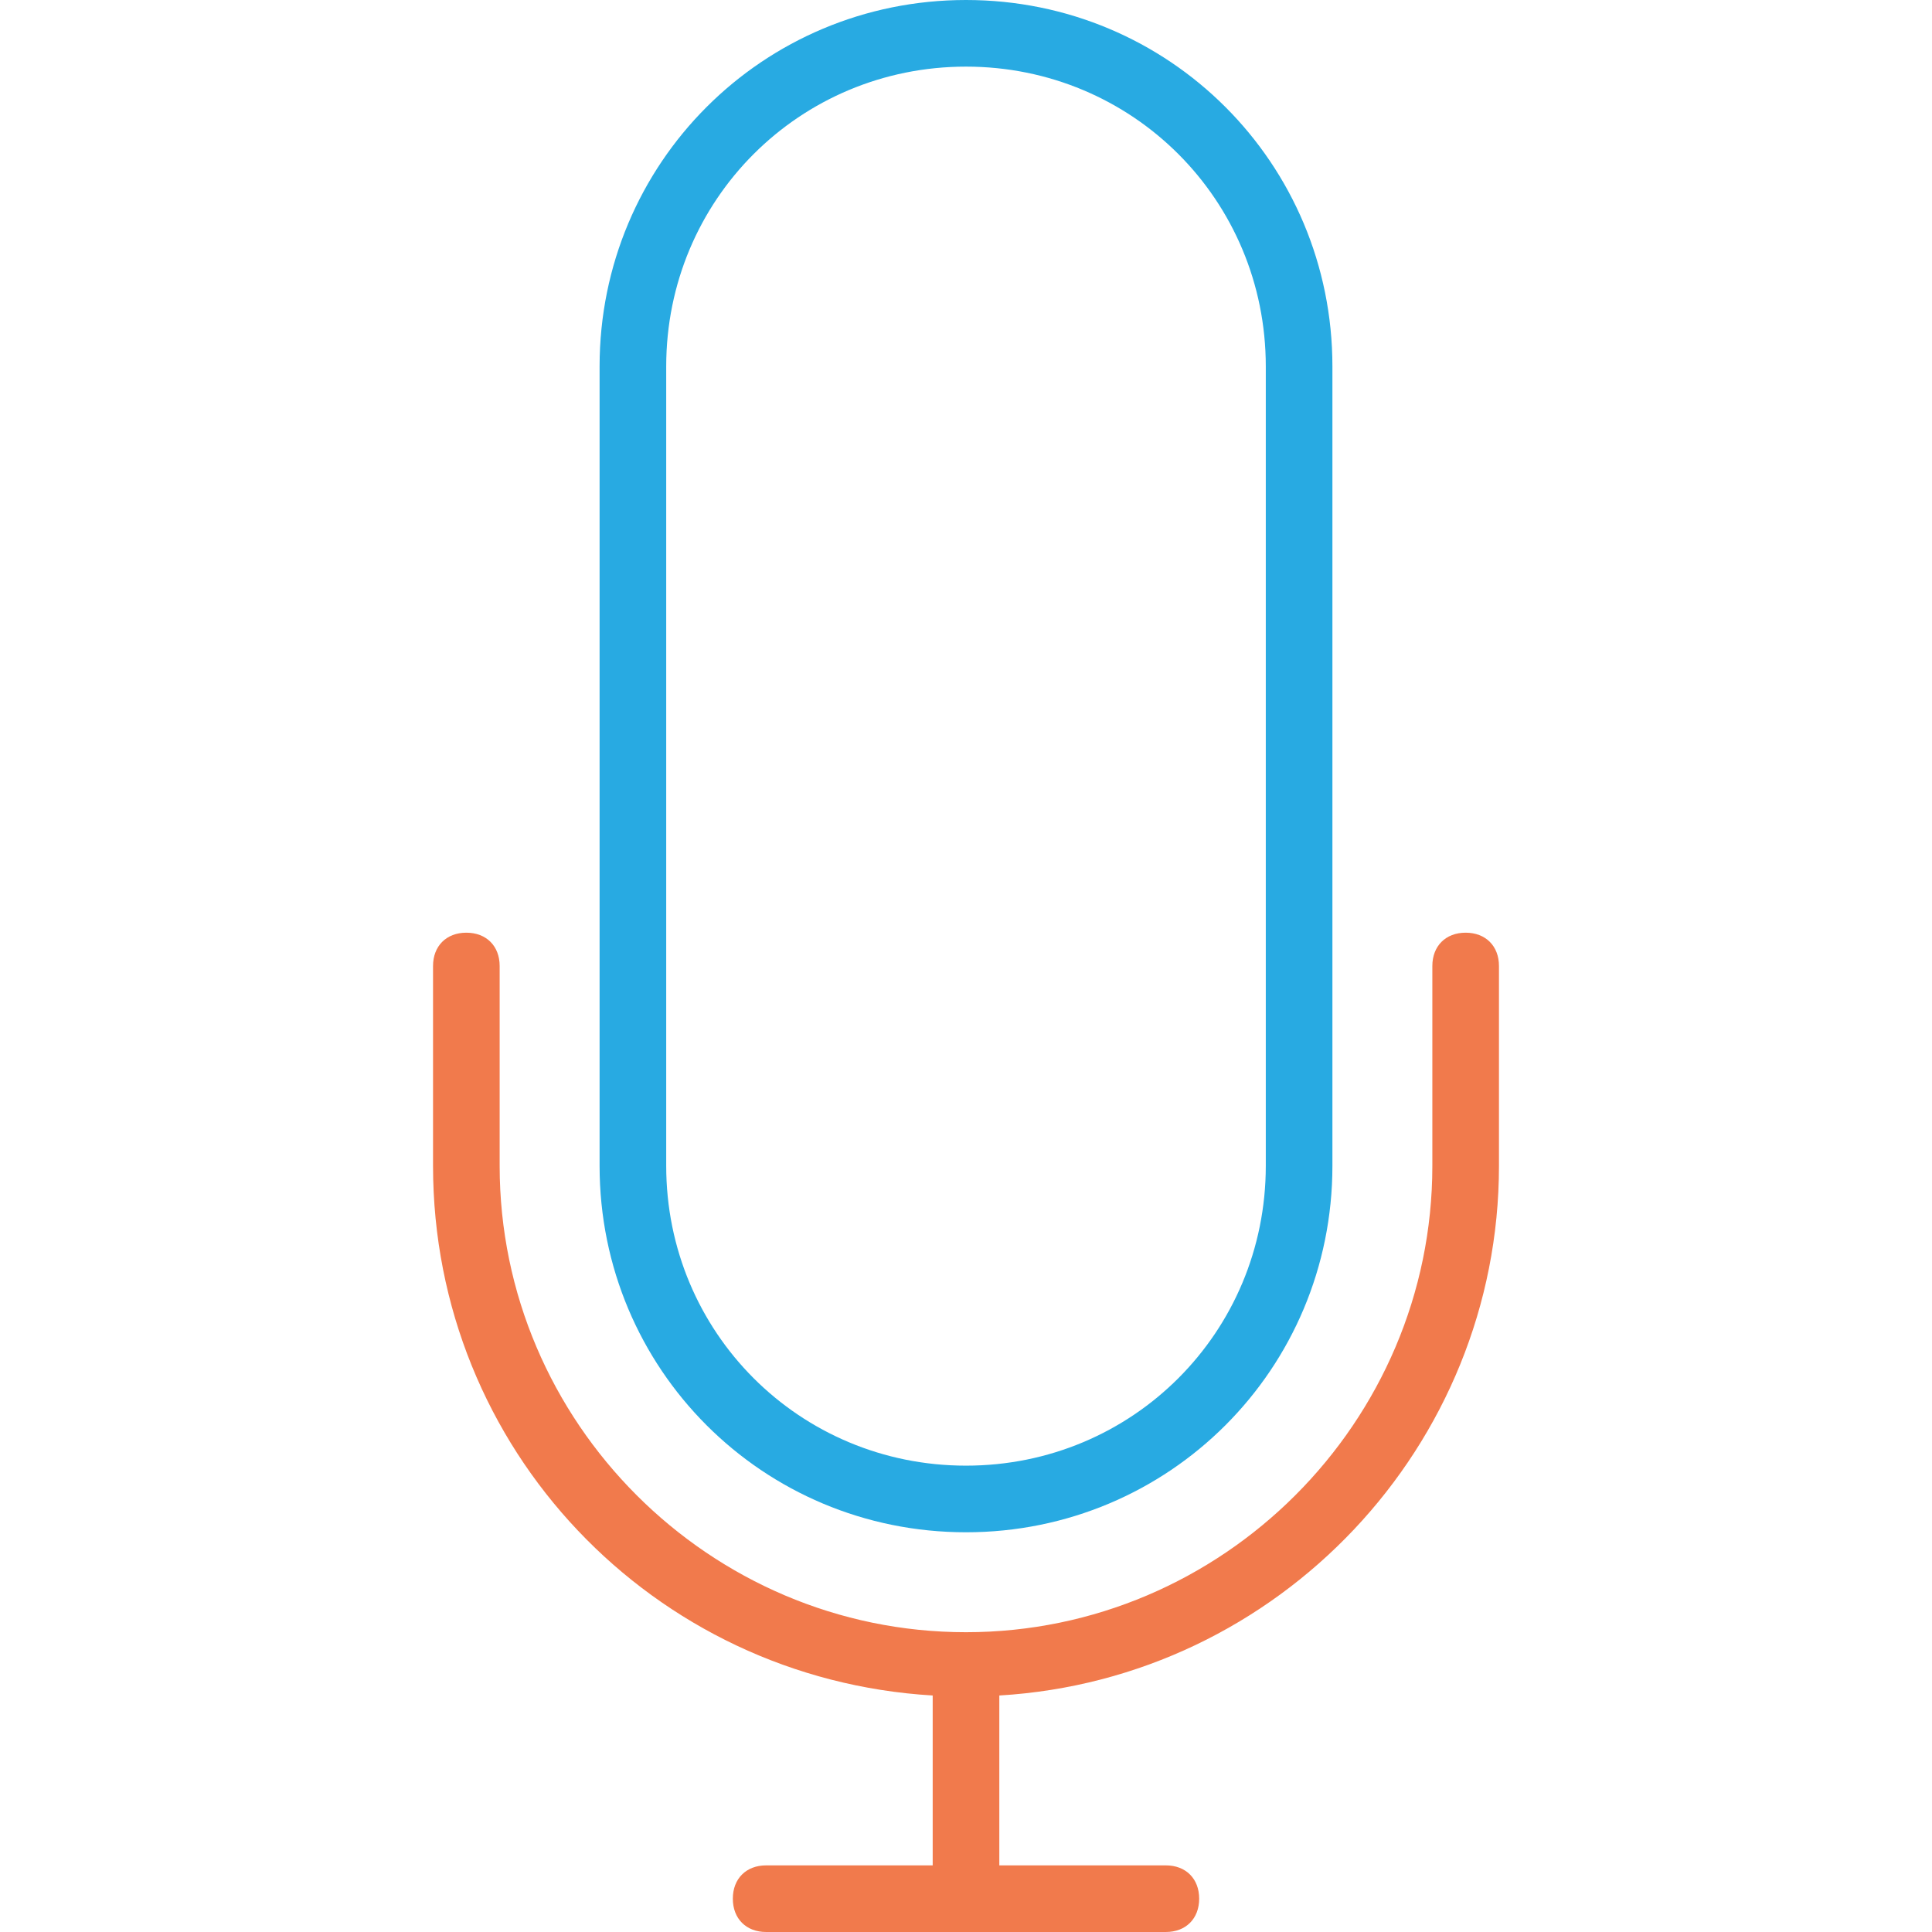 <?xml version="1.0" encoding="utf-8"?>
<!-- Generator: Adobe Illustrator 23.0.3, SVG Export Plug-In . SVG Version: 6.00 Build 0)  -->
<svg version="1.1" id="Capa_1" xmlns="http://www.w3.org/2000/svg" xmlns:xlink="http://www.w3.org/1999/xlink" x="0px" y="0px"
	 viewBox="0 0 58 58" style="enable-background:new 0 0 58 58;" xml:space="preserve">
<style type="text/css">
	.st0{fill:#F17A4C;}
	.st1{fill:#28AAE2;}
</style>
<path class="st0" d="M44,28c-0.6,0-1,0.4-1,1v6c0,7.7-6.3,14-14,14s-14-6.3-14-14v-6c0-0.6-0.4-1-1-1s-1,0.4-1,1v6
	c0,8.5,6.6,15.4,15,15.9V56h-5c-0.6,0-1,0.4-1,1s0.4,1,1,1h12c0.6,0,1-0.4,1-1s-0.4-1-1-1h-5v-5.1c8.4-0.5,15-7.5,15-15.9v-6
	C45,28.4,44.6,28,44,28z"/>
<path class="st1" d="M29,46c6.1,0,11-4.9,11-11V11c0-6.1-4.9-11-11-11S18,4.9,18,11v24C18,41.1,22.9,46,29,46z M20,11c0-5,4-9,9-9
	s9,4,9,9v24c0,5-4,9-9,9s-9-4-9-9V11z"/>
</svg>
